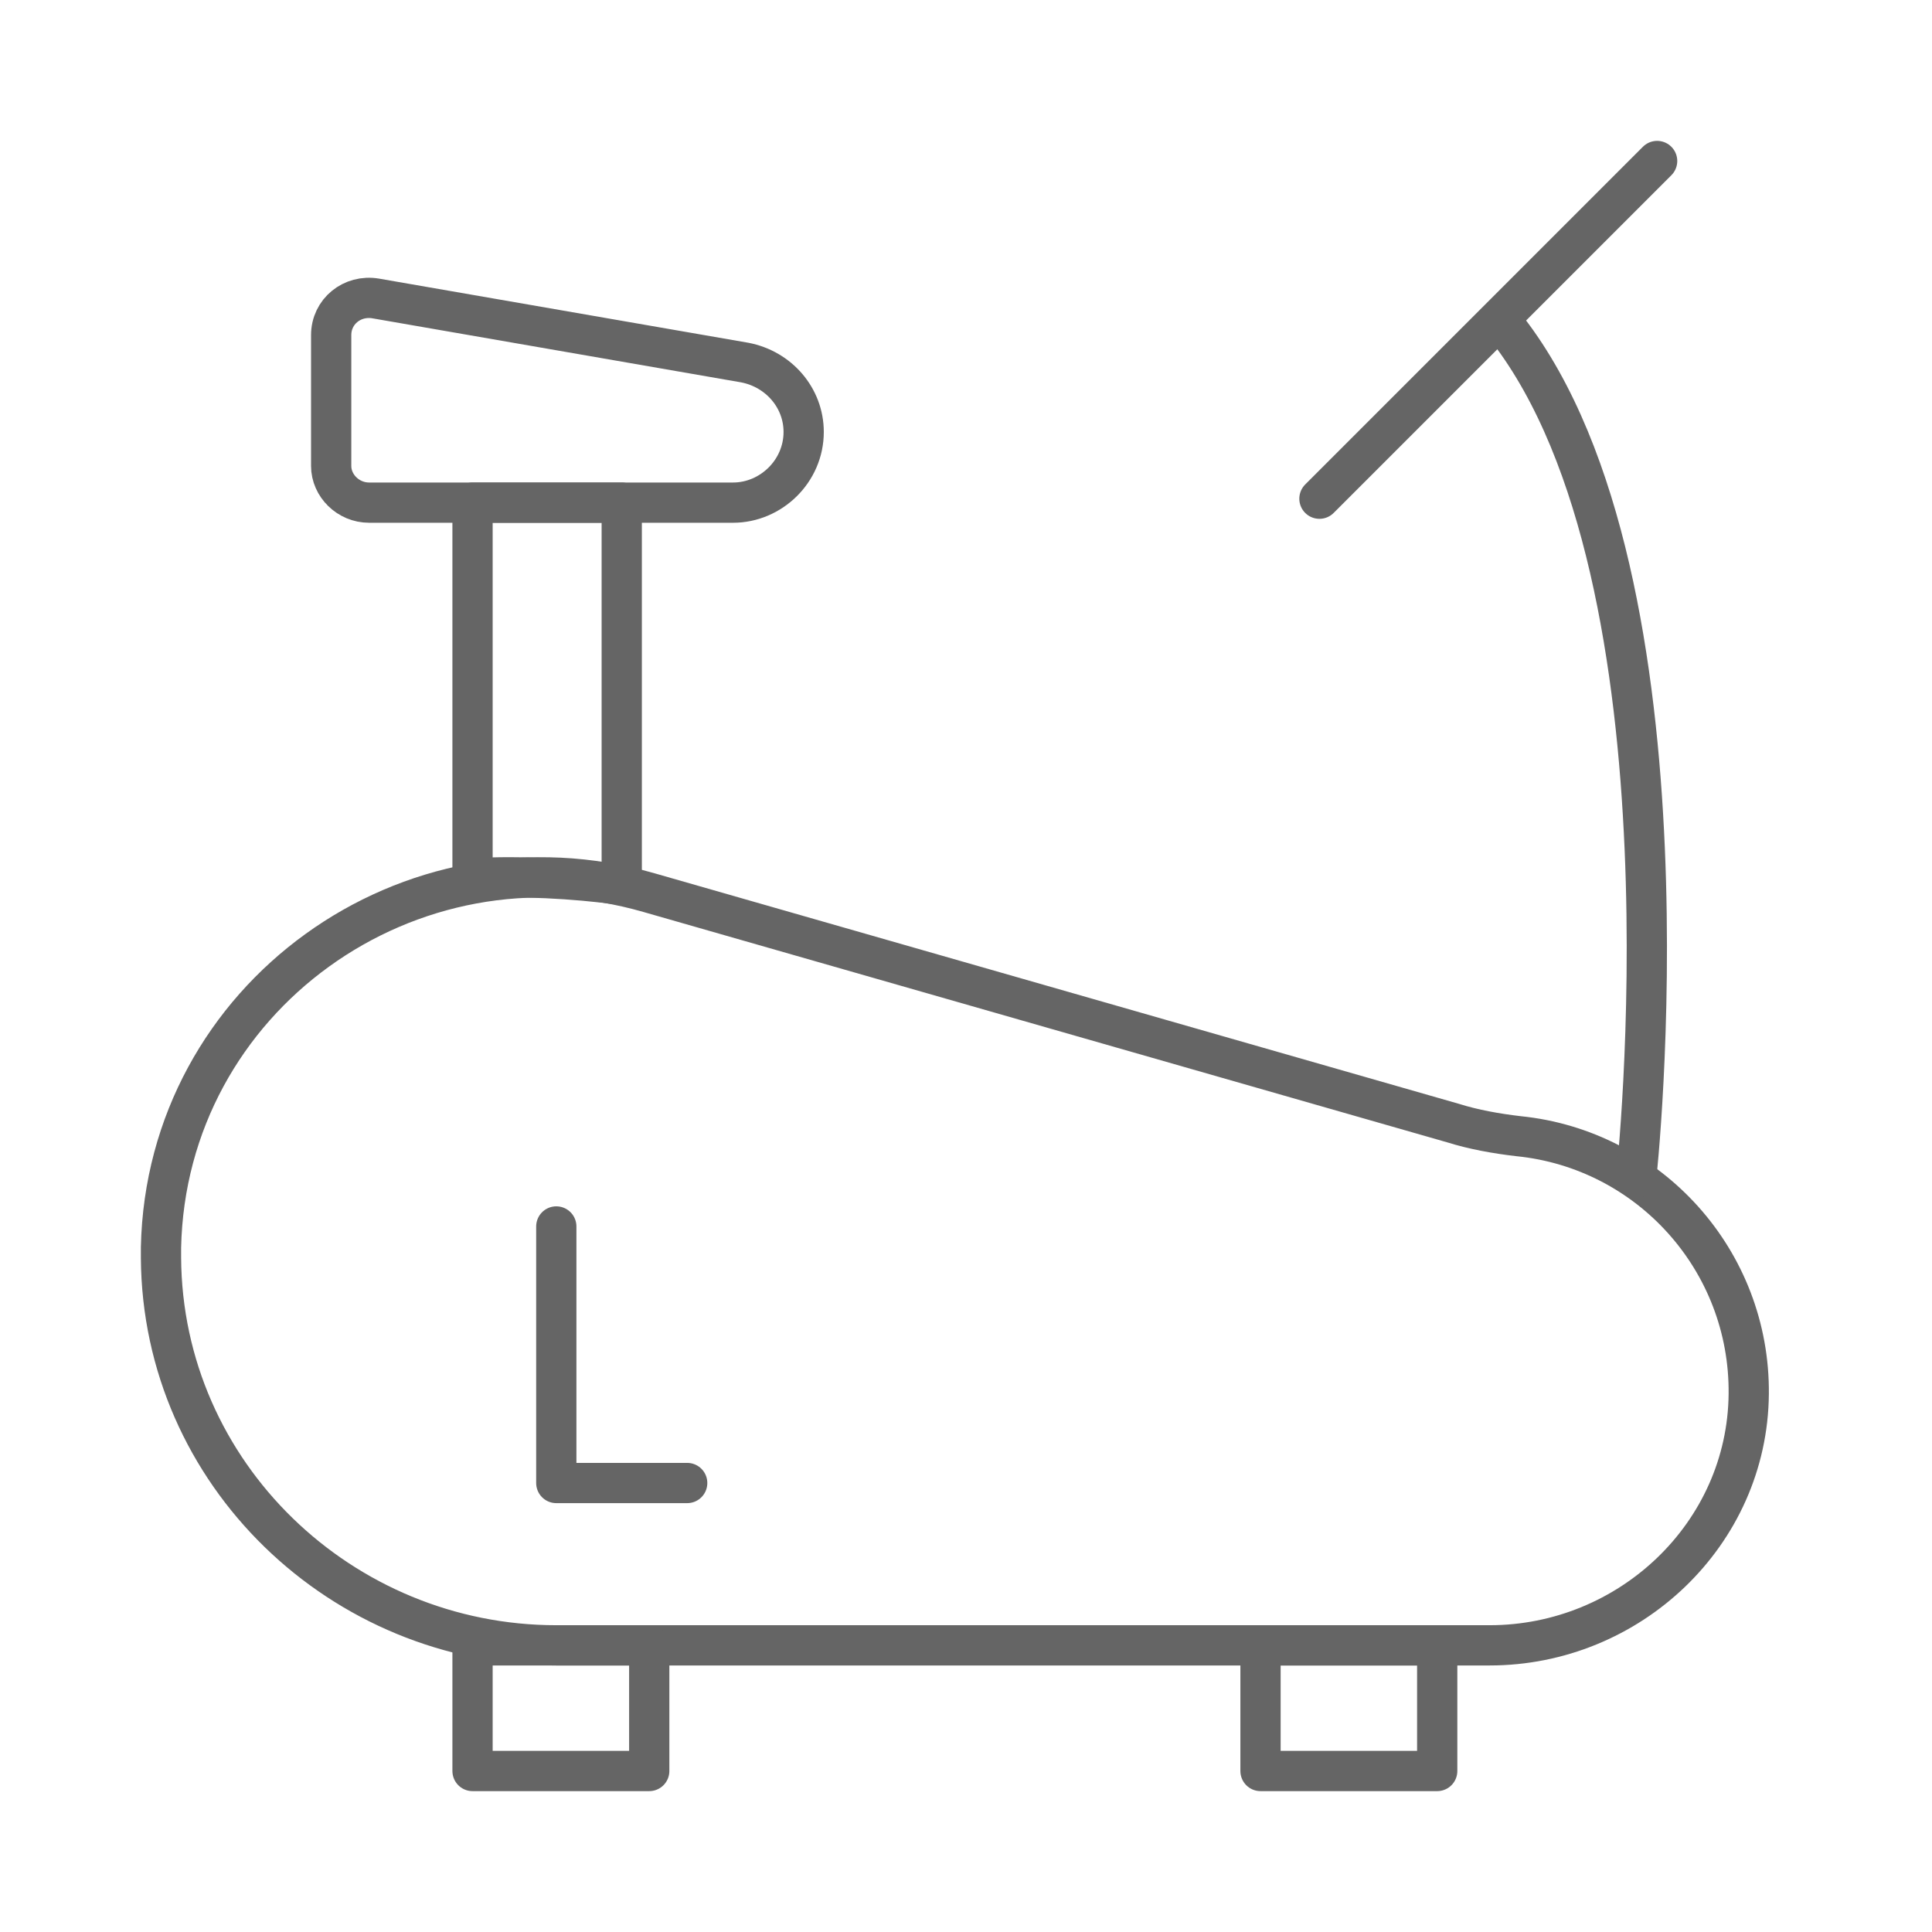 <?xml version="1.0" encoding="UTF-8"?> <svg xmlns="http://www.w3.org/2000/svg" width="48" height="48" viewBox="0 0 48 48" fill="none"><path d="M36.098 27.902L16.13 22.179C10.179 20.455 4.13 24.781 4 30.992C4 31.09 4 31.187 4 31.252C4.033 36.618 8.488 40.878 13.821 40.878H37.008C40.488 40.878 43.415 38.114 43.447 34.634C43.48 31.317 40.976 28.553 37.724 28.228C37.171 28.163 36.618 28.065 36.098 27.902Z" stroke="#656565" stroke-miterlimit="10" stroke-linecap="round" stroke-linejoin="round"></path><path d="M16.13 40.878H11.74V44H16.13V40.878Z" stroke="#656565" stroke-miterlimit="10" stroke-linecap="round" stroke-linejoin="round"></path><path d="M35.707 40.878H31.317V44H35.707V40.878Z" stroke="#656565" stroke-miterlimit="10" stroke-linecap="round" stroke-linejoin="round"></path><path d="M18.211 12.488H9.171C8.65 12.488 8.228 12.065 8.228 11.577V8.325C8.228 7.74 8.748 7.317 9.333 7.415L18.504 9.008C19.349 9.171 19.967 9.886 19.967 10.732C19.967 11.707 19.154 12.488 18.211 12.488Z" stroke="#656565" stroke-miterlimit="10" stroke-linecap="round" stroke-linejoin="round"></path><path d="M15.447 21.984V12.488H11.74V21.821C12.943 21.756 14.211 21.821 15.447 21.984Z" stroke="#656565" stroke-miterlimit="10" stroke-linecap="round" stroke-linejoin="round"></path><path d="M40.651 29.268C40.651 29.268 42.277 14.439 37.464 8.195" stroke="#656565" stroke-miterlimit="10" stroke-linecap="round" stroke-linejoin="round"></path><path d="M41.171 4L32.781 12.39" stroke="#656565" stroke-miterlimit="10" stroke-linecap="round" stroke-linejoin="round"></path><path d="M13.821 30.471V36.845H17.073" stroke="#656565" stroke-miterlimit="10" stroke-linecap="round" stroke-linejoin="round"></path></svg> 